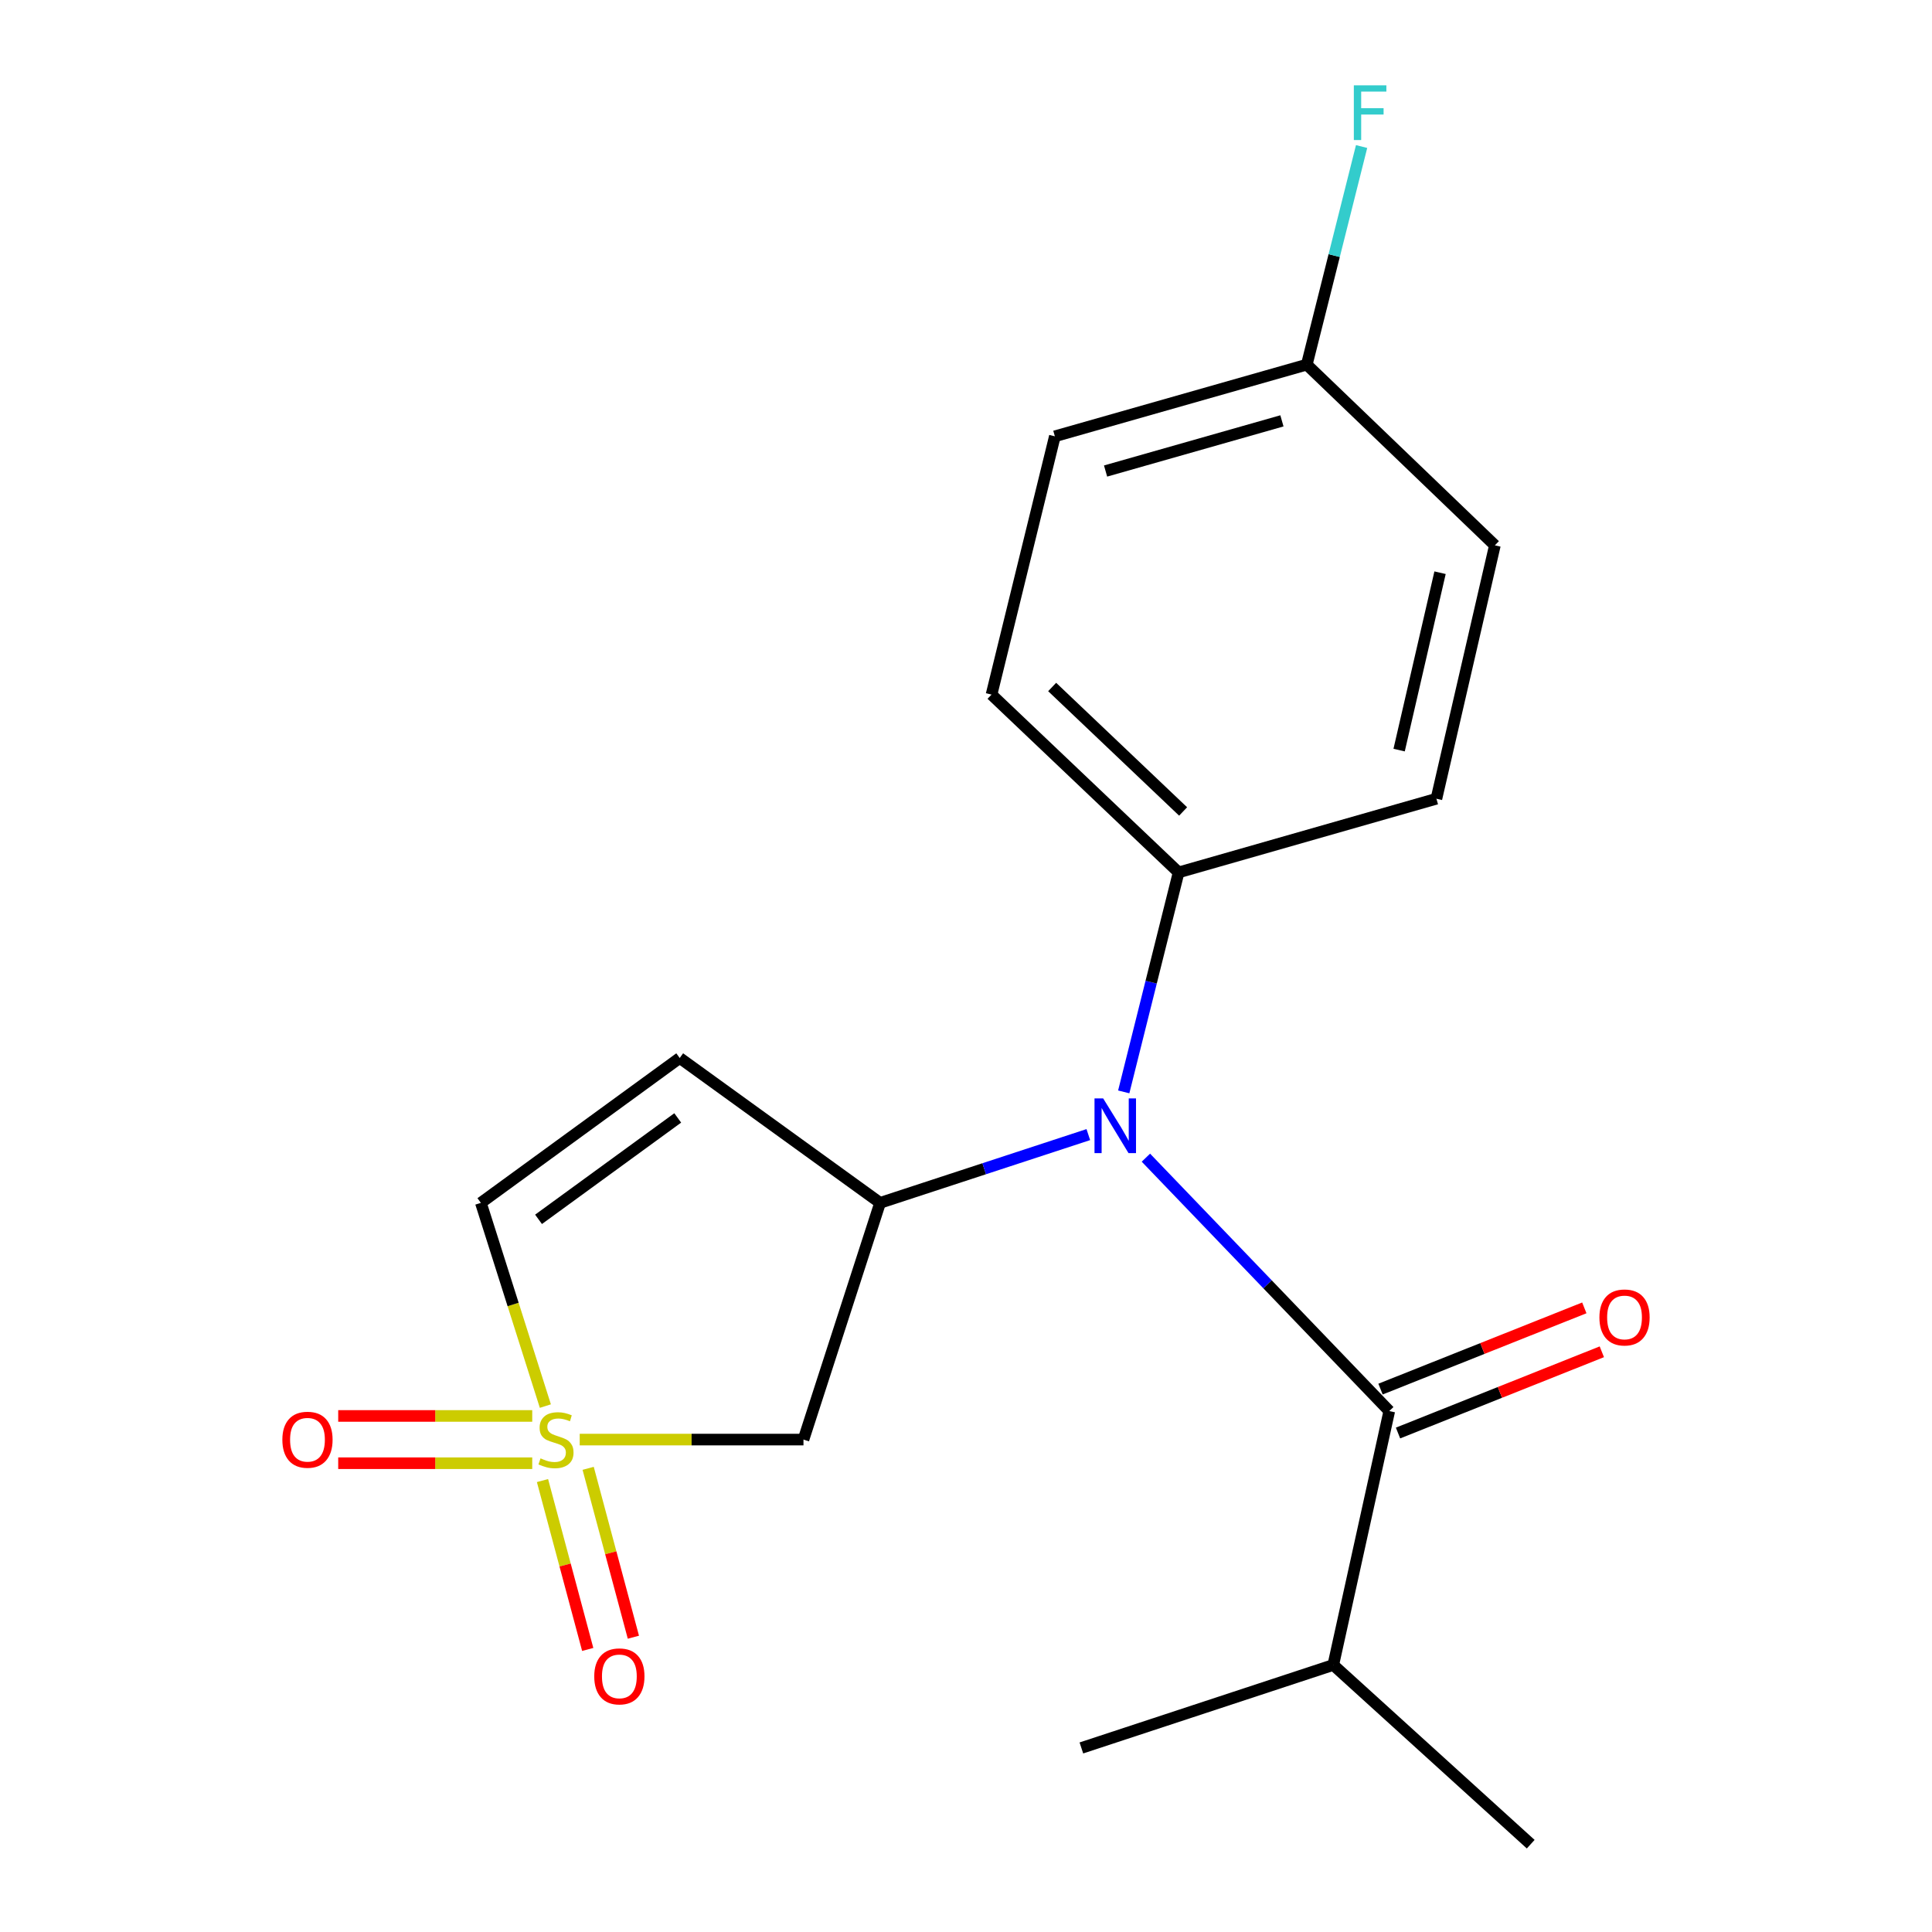 <?xml version='1.0' encoding='iso-8859-1'?>
<svg version='1.1' baseProfile='full'
              xmlns='http://www.w3.org/2000/svg'
                      xmlns:rdkit='http://www.rdkit.org/xml'
                      xmlns:xlink='http://www.w3.org/1999/xlink'
                  xml:space='preserve'
width='1000px' height='1000px' viewBox='0 0 1000 1000'>
<!-- END OF HEADER -->
<rect style='opacity:1.0;fill:#FFFFFF;stroke:none' width='1000' height='1000' x='0' y='0'> </rect>
<path class='bond-3' d='M 300.061,745.125 L 357.97,745.125' style='fill:none;fill-rule:evenodd;stroke:#CCCC00;stroke-width:6px;stroke-linecap:butt;stroke-linejoin:miter;stroke-opacity:1' />
<path class='bond-3' d='M 357.97,745.125 L 415.878,745.125' style='fill:none;fill-rule:evenodd;stroke:#000000;stroke-width:6px;stroke-linecap:butt;stroke-linejoin:miter;stroke-opacity:1' />
<path class='bond-5' d='M 282.278,727.791 L 265.589,675.195' style='fill:none;fill-rule:evenodd;stroke:#CCCC00;stroke-width:6px;stroke-linecap:butt;stroke-linejoin:miter;stroke-opacity:1' />
<path class='bond-5' d='M 265.589,675.195 L 248.899,622.599' style='fill:none;fill-rule:evenodd;stroke:#000000;stroke-width:6px;stroke-linecap:butt;stroke-linejoin:miter;stroke-opacity:1' />
<path class='bond-6' d='M 275.483,732.89 L 225.27,732.89' style='fill:none;fill-rule:evenodd;stroke:#CCCC00;stroke-width:6px;stroke-linecap:butt;stroke-linejoin:miter;stroke-opacity:1' />
<path class='bond-6' d='M 225.27,732.89 L 175.057,732.89' style='fill:none;fill-rule:evenodd;stroke:#FF0000;stroke-width:6px;stroke-linecap:butt;stroke-linejoin:miter;stroke-opacity:1' />
<path class='bond-6' d='M 275.483,757.359 L 225.27,757.359' style='fill:none;fill-rule:evenodd;stroke:#CCCC00;stroke-width:6px;stroke-linecap:butt;stroke-linejoin:miter;stroke-opacity:1' />
<path class='bond-6' d='M 225.27,757.359 L 175.057,757.359' style='fill:none;fill-rule:evenodd;stroke:#FF0000;stroke-width:6px;stroke-linecap:butt;stroke-linejoin:miter;stroke-opacity:1' />
<path class='bond-7' d='M 280.794,766.34 L 292.499,810.046' style='fill:none;fill-rule:evenodd;stroke:#CCCC00;stroke-width:6px;stroke-linecap:butt;stroke-linejoin:miter;stroke-opacity:1' />
<path class='bond-7' d='M 292.499,810.046 L 304.204,853.752' style='fill:none;fill-rule:evenodd;stroke:#FF0000;stroke-width:6px;stroke-linecap:butt;stroke-linejoin:miter;stroke-opacity:1' />
<path class='bond-7' d='M 304.431,760.009 L 316.136,803.716' style='fill:none;fill-rule:evenodd;stroke:#CCCC00;stroke-width:6px;stroke-linecap:butt;stroke-linejoin:miter;stroke-opacity:1' />
<path class='bond-7' d='M 316.136,803.716 L 327.841,847.422' style='fill:none;fill-rule:evenodd;stroke:#FF0000;stroke-width:6px;stroke-linecap:butt;stroke-linejoin:miter;stroke-opacity:1' />
<path class='bond-0' d='M 455.533,622.599 L 415.878,745.125' style='fill:none;fill-rule:evenodd;stroke:#000000;stroke-width:6px;stroke-linecap:butt;stroke-linejoin:miter;stroke-opacity:1' />
<path class='bond-1' d='M 455.533,622.599 L 509.424,604.934' style='fill:none;fill-rule:evenodd;stroke:#000000;stroke-width:6px;stroke-linecap:butt;stroke-linejoin:miter;stroke-opacity:1' />
<path class='bond-1' d='M 509.424,604.934 L 563.314,587.269' style='fill:none;fill-rule:evenodd;stroke:#0000FF;stroke-width:6px;stroke-linecap:butt;stroke-linejoin:miter;stroke-opacity:1' />
<path class='bond-19' d='M 455.533,622.599 L 351.822,547.612' style='fill:none;fill-rule:evenodd;stroke:#000000;stroke-width:6px;stroke-linecap:butt;stroke-linejoin:miter;stroke-opacity:1' />
<path class='bond-2' d='M 593.115,599.21 L 656.101,664.786' style='fill:none;fill-rule:evenodd;stroke:#0000FF;stroke-width:6px;stroke-linecap:butt;stroke-linejoin:miter;stroke-opacity:1' />
<path class='bond-2' d='M 656.101,664.786 L 719.086,730.361' style='fill:none;fill-rule:evenodd;stroke:#000000;stroke-width:6px;stroke-linecap:butt;stroke-linejoin:miter;stroke-opacity:1' />
<path class='bond-8' d='M 581.642,565.16 L 595.844,508.357' style='fill:none;fill-rule:evenodd;stroke:#0000FF;stroke-width:6px;stroke-linecap:butt;stroke-linejoin:miter;stroke-opacity:1' />
<path class='bond-8' d='M 595.844,508.357 L 610.046,451.555' style='fill:none;fill-rule:evenodd;stroke:#000000;stroke-width:6px;stroke-linecap:butt;stroke-linejoin:miter;stroke-opacity:1' />
<path class='bond-9' d='M 723.616,741.727 L 776.36,720.704' style='fill:none;fill-rule:evenodd;stroke:#000000;stroke-width:6px;stroke-linecap:butt;stroke-linejoin:miter;stroke-opacity:1' />
<path class='bond-9' d='M 776.36,720.704 L 829.104,699.682' style='fill:none;fill-rule:evenodd;stroke:#FF0000;stroke-width:6px;stroke-linecap:butt;stroke-linejoin:miter;stroke-opacity:1' />
<path class='bond-9' d='M 714.557,718.996 L 767.3,697.974' style='fill:none;fill-rule:evenodd;stroke:#000000;stroke-width:6px;stroke-linecap:butt;stroke-linejoin:miter;stroke-opacity:1' />
<path class='bond-9' d='M 767.3,697.974 L 820.044,676.951' style='fill:none;fill-rule:evenodd;stroke:#FF0000;stroke-width:6px;stroke-linecap:butt;stroke-linejoin:miter;stroke-opacity:1' />
<path class='bond-10' d='M 719.086,730.361 L 690.103,861.778' style='fill:none;fill-rule:evenodd;stroke:#000000;stroke-width:6px;stroke-linecap:butt;stroke-linejoin:miter;stroke-opacity:1' />
<path class='bond-4' d='M 351.822,547.612 L 248.899,622.599' style='fill:none;fill-rule:evenodd;stroke:#000000;stroke-width:6px;stroke-linecap:butt;stroke-linejoin:miter;stroke-opacity:1' />
<path class='bond-4' d='M 350.792,578.638 L 278.747,631.128' style='fill:none;fill-rule:evenodd;stroke:#000000;stroke-width:6px;stroke-linecap:butt;stroke-linejoin:miter;stroke-opacity:1' />
<path class='bond-11' d='M 610.046,451.555 L 513.214,359.521' style='fill:none;fill-rule:evenodd;stroke:#000000;stroke-width:6px;stroke-linecap:butt;stroke-linejoin:miter;stroke-opacity:1' />
<path class='bond-11' d='M 612.379,420.013 L 544.596,355.589' style='fill:none;fill-rule:evenodd;stroke:#000000;stroke-width:6px;stroke-linecap:butt;stroke-linejoin:miter;stroke-opacity:1' />
<path class='bond-12' d='M 610.046,451.555 L 743.488,413.423' style='fill:none;fill-rule:evenodd;stroke:#000000;stroke-width:6px;stroke-linecap:butt;stroke-linejoin:miter;stroke-opacity:1' />
<path class='bond-17' d='M 690.103,861.778 L 559.72,904.736' style='fill:none;fill-rule:evenodd;stroke:#000000;stroke-width:6px;stroke-linecap:butt;stroke-linejoin:miter;stroke-opacity:1' />
<path class='bond-18' d='M 690.103,861.778 L 792.292,954.545' style='fill:none;fill-rule:evenodd;stroke:#000000;stroke-width:6px;stroke-linecap:butt;stroke-linejoin:miter;stroke-opacity:1' />
<path class='bond-14' d='M 513.214,359.521 L 545.99,225.834' style='fill:none;fill-rule:evenodd;stroke:#000000;stroke-width:6px;stroke-linecap:butt;stroke-linejoin:miter;stroke-opacity:1' />
<path class='bond-15' d='M 743.488,413.423 L 773.749,282.264' style='fill:none;fill-rule:evenodd;stroke:#000000;stroke-width:6px;stroke-linecap:butt;stroke-linejoin:miter;stroke-opacity:1' />
<path class='bond-15' d='M 724.184,388.248 L 745.367,296.437' style='fill:none;fill-rule:evenodd;stroke:#000000;stroke-width:6px;stroke-linecap:butt;stroke-linejoin:miter;stroke-opacity:1' />
<path class='bond-13' d='M 676.387,188.735 L 773.749,282.264' style='fill:none;fill-rule:evenodd;stroke:#000000;stroke-width:6px;stroke-linecap:butt;stroke-linejoin:miter;stroke-opacity:1' />
<path class='bond-16' d='M 676.387,188.735 L 690.573,132.291' style='fill:none;fill-rule:evenodd;stroke:#000000;stroke-width:6px;stroke-linecap:butt;stroke-linejoin:miter;stroke-opacity:1' />
<path class='bond-16' d='M 690.573,132.291 L 704.759,75.846' style='fill:none;fill-rule:evenodd;stroke:#33CCCC;stroke-width:6px;stroke-linecap:butt;stroke-linejoin:miter;stroke-opacity:1' />
<path class='bond-20' d='M 676.387,188.735 L 545.99,225.834' style='fill:none;fill-rule:evenodd;stroke:#000000;stroke-width:6px;stroke-linecap:butt;stroke-linejoin:miter;stroke-opacity:1' />
<path class='bond-20' d='M 663.523,217.836 L 572.245,243.805' style='fill:none;fill-rule:evenodd;stroke:#000000;stroke-width:6px;stroke-linecap:butt;stroke-linejoin:miter;stroke-opacity:1' />
<path  class='atom-0' d='M 279.779 754.845
Q 280.099 754.965, 281.419 755.525
Q 282.739 756.085, 284.179 756.445
Q 285.659 756.765, 287.099 756.765
Q 289.779 756.765, 291.339 755.485
Q 292.899 754.165, 292.899 751.885
Q 292.899 750.325, 292.099 749.365
Q 291.339 748.405, 290.139 747.885
Q 288.939 747.365, 286.939 746.765
Q 284.419 746.005, 282.899 745.285
Q 281.419 744.565, 280.339 743.045
Q 279.299 741.525, 279.299 738.965
Q 279.299 735.405, 281.699 733.205
Q 284.139 731.005, 288.939 731.005
Q 292.219 731.005, 295.939 732.565
L 295.019 735.645
Q 291.619 734.245, 289.059 734.245
Q 286.299 734.245, 284.779 735.405
Q 283.259 736.525, 283.299 738.485
Q 283.299 740.005, 284.059 740.925
Q 284.859 741.845, 285.979 742.365
Q 287.139 742.885, 289.059 743.485
Q 291.619 744.285, 293.139 745.085
Q 294.659 745.885, 295.739 747.525
Q 296.859 749.125, 296.859 751.885
Q 296.859 755.805, 294.219 757.925
Q 291.619 760.005, 287.259 760.005
Q 284.739 760.005, 282.819 759.445
Q 280.939 758.925, 278.699 758.005
L 279.779 754.845
' fill='#CCCC00'/>
<path  class='atom-2' d='M 570.997 568.539
L 580.277 583.539
Q 581.197 585.019, 582.677 587.699
Q 584.157 590.379, 584.237 590.539
L 584.237 568.539
L 587.997 568.539
L 587.997 596.859
L 584.117 596.859
L 574.157 580.459
Q 572.997 578.539, 571.757 576.339
Q 570.557 574.139, 570.197 573.459
L 570.197 596.859
L 566.517 596.859
L 566.517 568.539
L 570.997 568.539
' fill='#0000FF'/>
<path  class='atom-7' d='M 146.149 745.205
Q 146.149 738.405, 149.509 734.605
Q 152.869 730.805, 159.149 730.805
Q 165.429 730.805, 168.789 734.605
Q 172.149 738.405, 172.149 745.205
Q 172.149 752.085, 168.749 756.005
Q 165.349 759.885, 159.149 759.885
Q 152.909 759.885, 149.509 756.005
Q 146.149 752.125, 146.149 745.205
M 159.149 756.685
Q 163.469 756.685, 165.789 753.805
Q 168.149 750.885, 168.149 745.205
Q 168.149 739.645, 165.789 736.845
Q 163.469 734.005, 159.149 734.005
Q 154.829 734.005, 152.469 736.805
Q 150.149 739.605, 150.149 745.205
Q 150.149 750.925, 152.469 753.805
Q 154.829 756.685, 159.149 756.685
' fill='#FF0000'/>
<path  class='atom-8' d='M 307.582 867.69
Q 307.582 860.89, 310.942 857.09
Q 314.302 853.29, 320.582 853.29
Q 326.862 853.29, 330.222 857.09
Q 333.582 860.89, 333.582 867.69
Q 333.582 874.57, 330.182 878.49
Q 326.782 882.37, 320.582 882.37
Q 314.342 882.37, 310.942 878.49
Q 307.582 874.61, 307.582 867.69
M 320.582 879.17
Q 324.902 879.17, 327.222 876.29
Q 329.582 873.37, 329.582 867.69
Q 329.582 862.13, 327.222 859.33
Q 324.902 856.49, 320.582 856.49
Q 316.262 856.49, 313.902 859.29
Q 311.582 862.09, 311.582 867.69
Q 311.582 873.41, 313.902 876.29
Q 316.262 879.17, 320.582 879.17
' fill='#FF0000'/>
<path  class='atom-10' d='M 827.851 681.909
Q 827.851 675.109, 831.211 671.309
Q 834.571 667.509, 840.851 667.509
Q 847.131 667.509, 850.491 671.309
Q 853.851 675.109, 853.851 681.909
Q 853.851 688.789, 850.451 692.709
Q 847.051 696.589, 840.851 696.589
Q 834.611 696.589, 831.211 692.709
Q 827.851 688.829, 827.851 681.909
M 840.851 693.389
Q 845.171 693.389, 847.491 690.509
Q 849.851 687.589, 849.851 681.909
Q 849.851 676.349, 847.491 673.549
Q 845.171 670.709, 840.851 670.709
Q 836.531 670.709, 834.171 673.509
Q 831.851 676.309, 831.851 681.909
Q 831.851 687.629, 834.171 690.509
Q 836.531 693.389, 840.851 693.389
' fill='#FF0000'/>
<path  class='atom-17' d='M 700.743 44.165
L 717.583 44.165
L 717.583 47.405
L 704.543 47.405
L 704.543 56.005
L 716.143 56.005
L 716.143 59.285
L 704.543 59.285
L 704.543 72.485
L 700.743 72.485
L 700.743 44.165
' fill='#33CCCC'/>
</svg>
